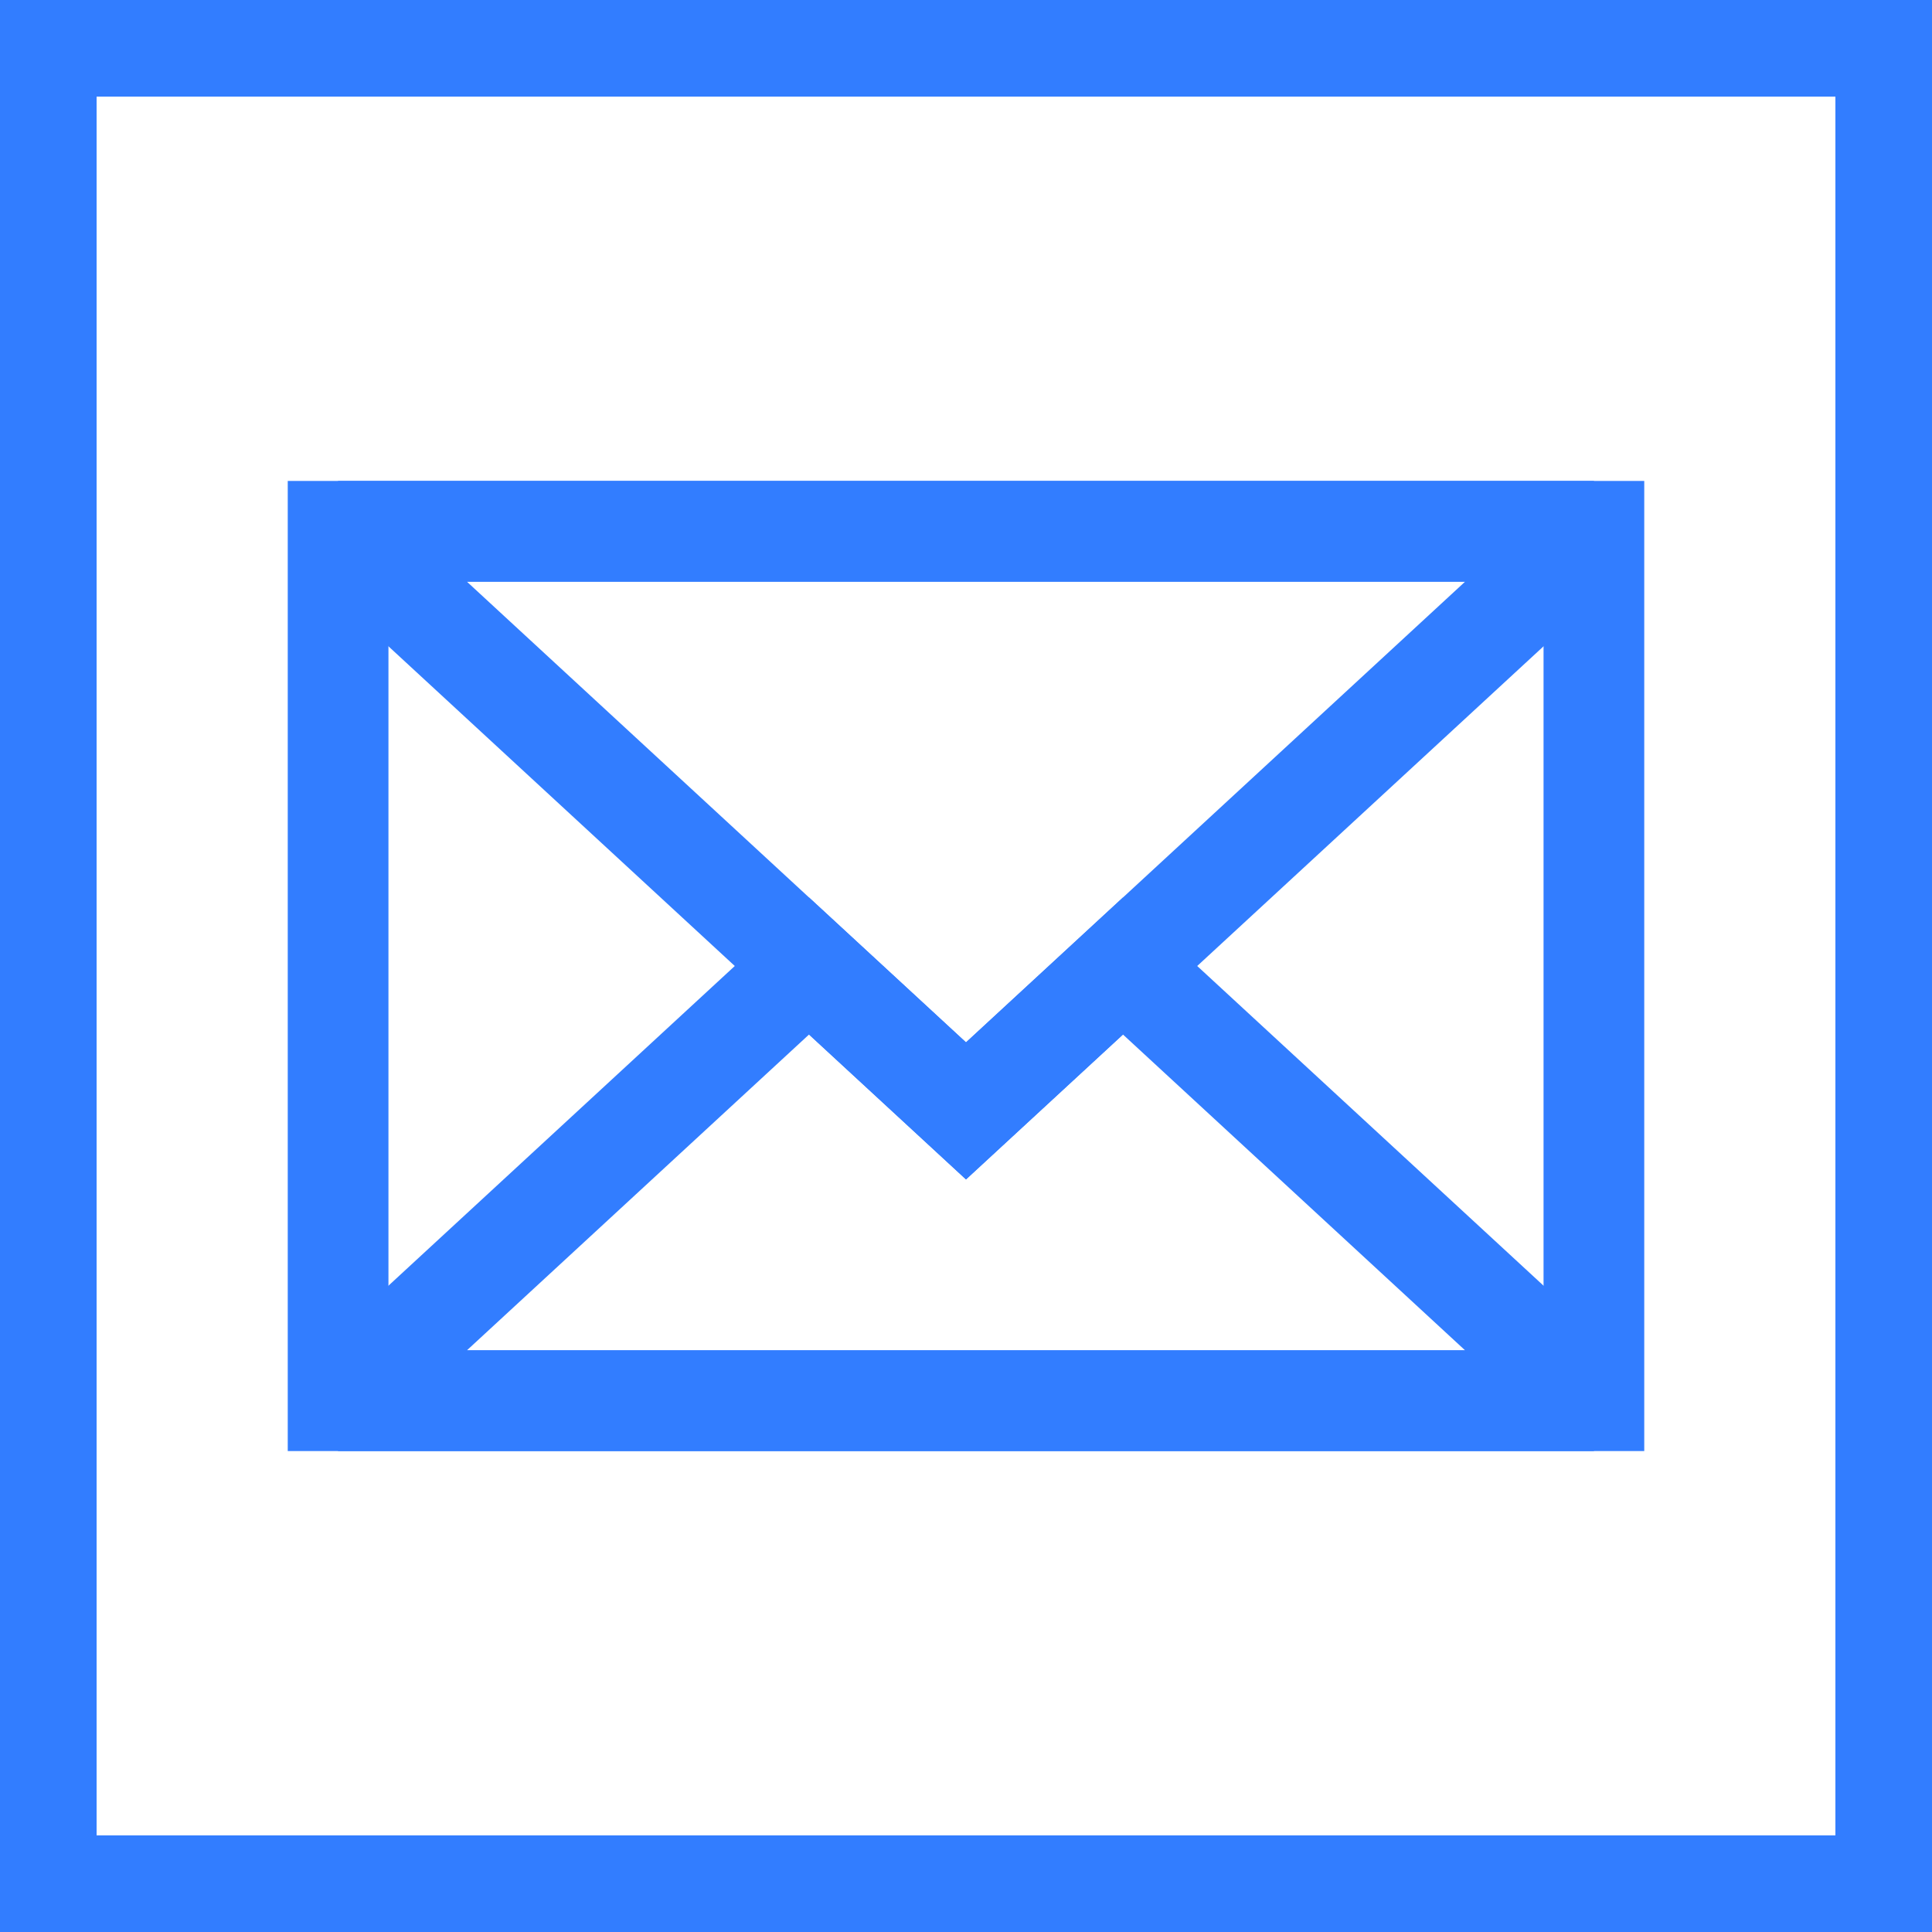 <?xml version="1.0" encoding="UTF-8" standalone="no"?>
<!DOCTYPE svg PUBLIC "-//W3C//DTD SVG 1.1//EN" "http://www.w3.org/Graphics/SVG/1.1/DTD/svg11.dtd">
<svg width="100%" height="100%" viewBox="0 0 80 80" version="1.1" xmlns="http://www.w3.org/2000/svg" xmlns:xlink="http://www.w3.org/1999/xlink" xml:space="preserve" xmlns:serif="http://www.serif.com/" style="fill-rule:evenodd;clip-rule:evenodd;stroke-linecap:round;stroke-miterlimit:1.5;">
    <path d="M80,0L0,0L0,80L80,80L80,0ZM76,4L4,4L4,76L76,76L76,4Z" style="fill:rgb(50,125,255);"/>
    <g transform="matrix(1,0,0,1,0,2)">
        <rect x="14" y="20" width="52" height="36" style="fill:none;stroke:rgb(50,125,255);stroke-width:4.17px;"/>
        <path d="M14,20L40,44L66,20L14,20Z" style="fill:none;stroke:rgb(50,125,255);stroke-width:4.17px;"/>
        <path d="M46.5,38L66,56L14,56L33.5,38L40,44L46.5,38Z" style="fill:none;stroke:rgb(50,125,255);stroke-width:4.17px;"/>
    </g>
</svg>
